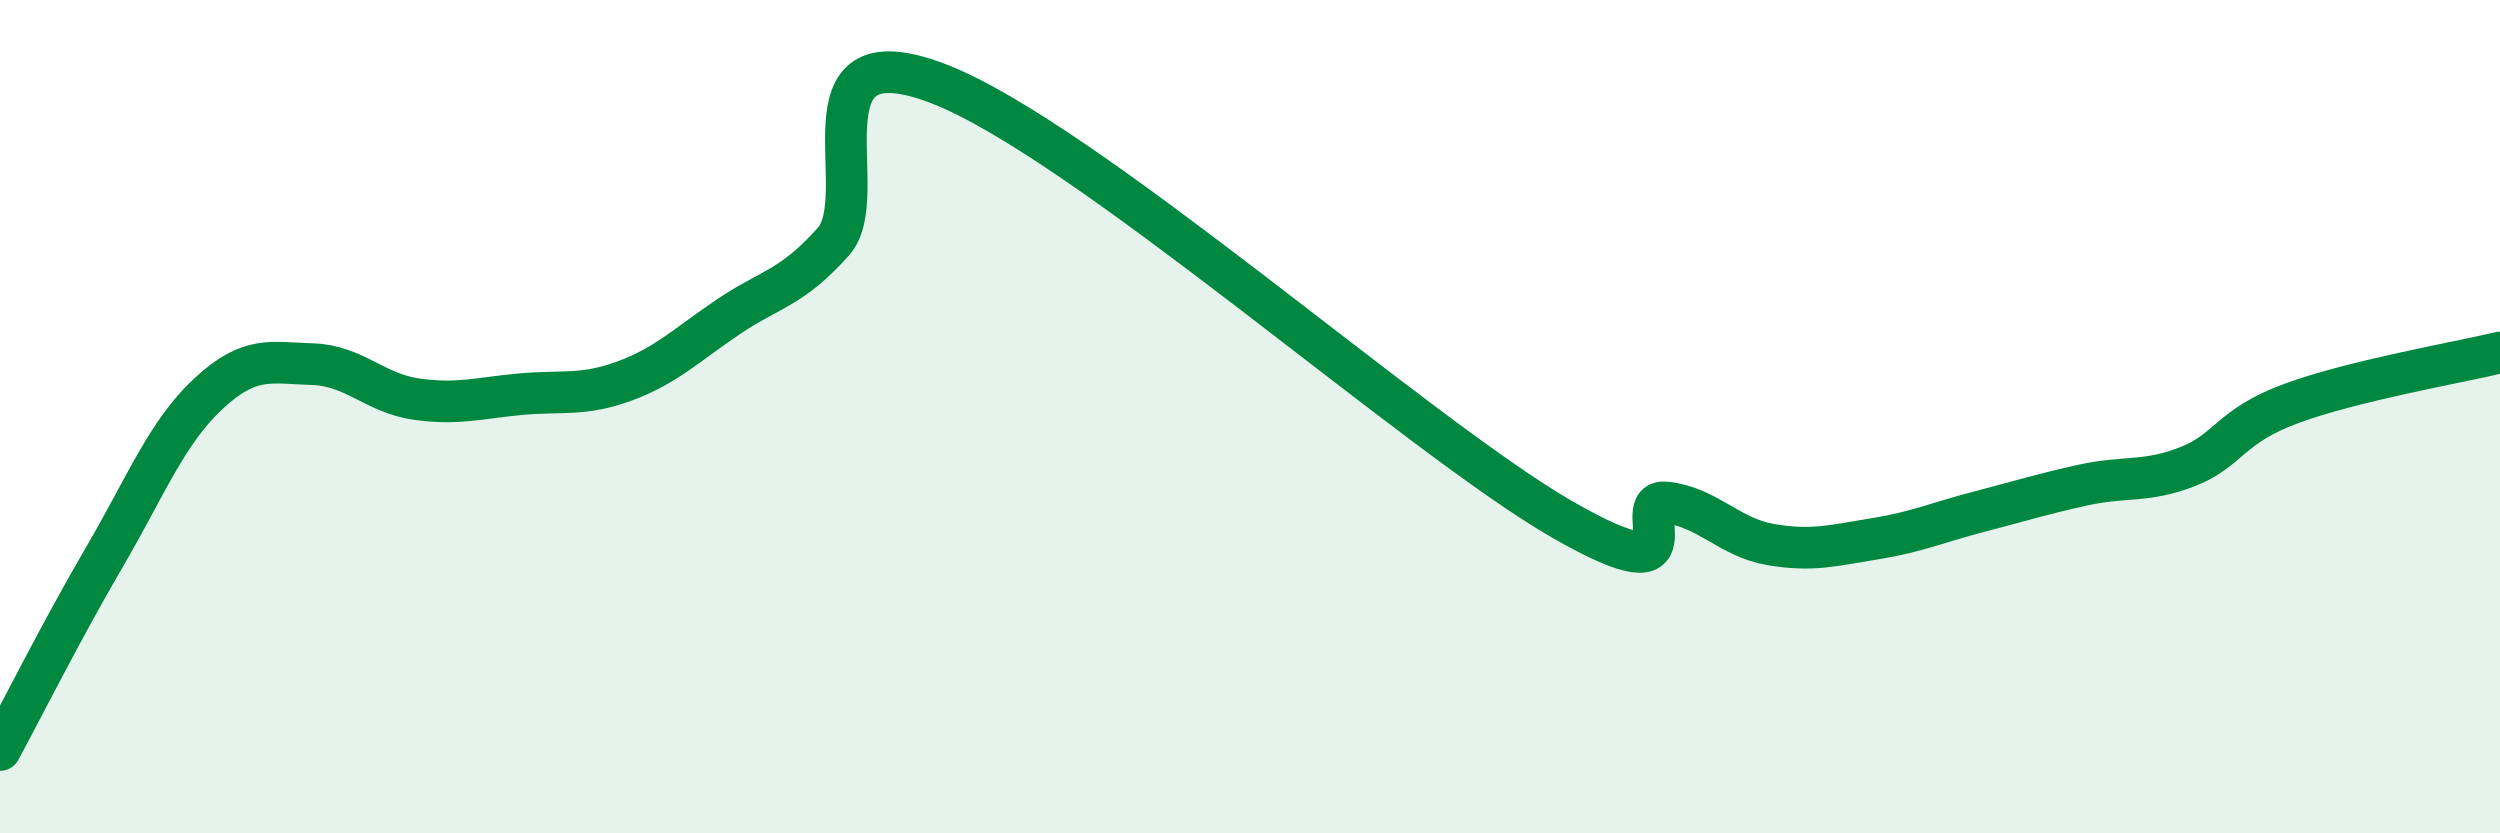 
    <svg width="60" height="20" viewBox="0 0 60 20" xmlns="http://www.w3.org/2000/svg">
      <path
        d="M 0,18 C 0.5,17.08 1.5,15.09 2.5,13.38 C 3.5,11.67 4,10.38 5,9.45 C 6,8.52 6.5,8.71 7.5,8.74 C 8.5,8.77 9,9.44 10,9.58 C 11,9.72 11.5,9.55 12.5,9.46 C 13.5,9.37 14,9.51 15,9.14 C 16,8.77 16.5,8.26 17.5,7.59 C 18.5,6.92 19,6.92 20,5.8 C 21,4.68 19,0.67 22.5,2 C 26,3.33 34,10.46 37.5,12.47 C 41,14.48 39,11.94 40,12.06 C 41,12.18 41.5,12.9 42.5,13.07 C 43.5,13.24 44,13.09 45,12.93 C 46,12.77 46.5,12.54 47.5,12.28 C 48.5,12.02 49,11.86 50,11.64 C 51,11.42 51.5,11.59 52.5,11.2 C 53.5,10.81 53.5,10.23 55,9.68 C 56.5,9.13 59,8.7 60,8.46L60 20L0 20Z"
        fill="#008740"
        opacity="0.1"
        stroke-linecap="round"
        stroke-linejoin="round"
      />
      <path
        d="M 0,18 C 0.5,17.08 1.5,15.09 2.5,13.38 C 3.5,11.67 4,10.38 5,9.45 C 6,8.52 6.5,8.71 7.5,8.74 C 8.5,8.77 9,9.44 10,9.58 C 11,9.72 11.5,9.55 12.5,9.46 C 13.5,9.37 14,9.51 15,9.14 C 16,8.77 16.5,8.26 17.5,7.59 C 18.5,6.92 19,6.92 20,5.8 C 21,4.68 19,0.67 22.5,2 C 26,3.33 34,10.46 37.5,12.47 C 41,14.48 39,11.94 40,12.06 C 41,12.18 41.5,12.9 42.5,13.07 C 43.5,13.24 44,13.09 45,12.93 C 46,12.77 46.5,12.54 47.5,12.28 C 48.5,12.02 49,11.86 50,11.64 C 51,11.42 51.5,11.59 52.5,11.2 C 53.5,10.81 53.5,10.23 55,9.68 C 56.5,9.13 59,8.7 60,8.46"
        stroke="#008740"
        stroke-width="1"
        fill="none"
        stroke-linecap="round"
        stroke-linejoin="round"
      />
    </svg>
  